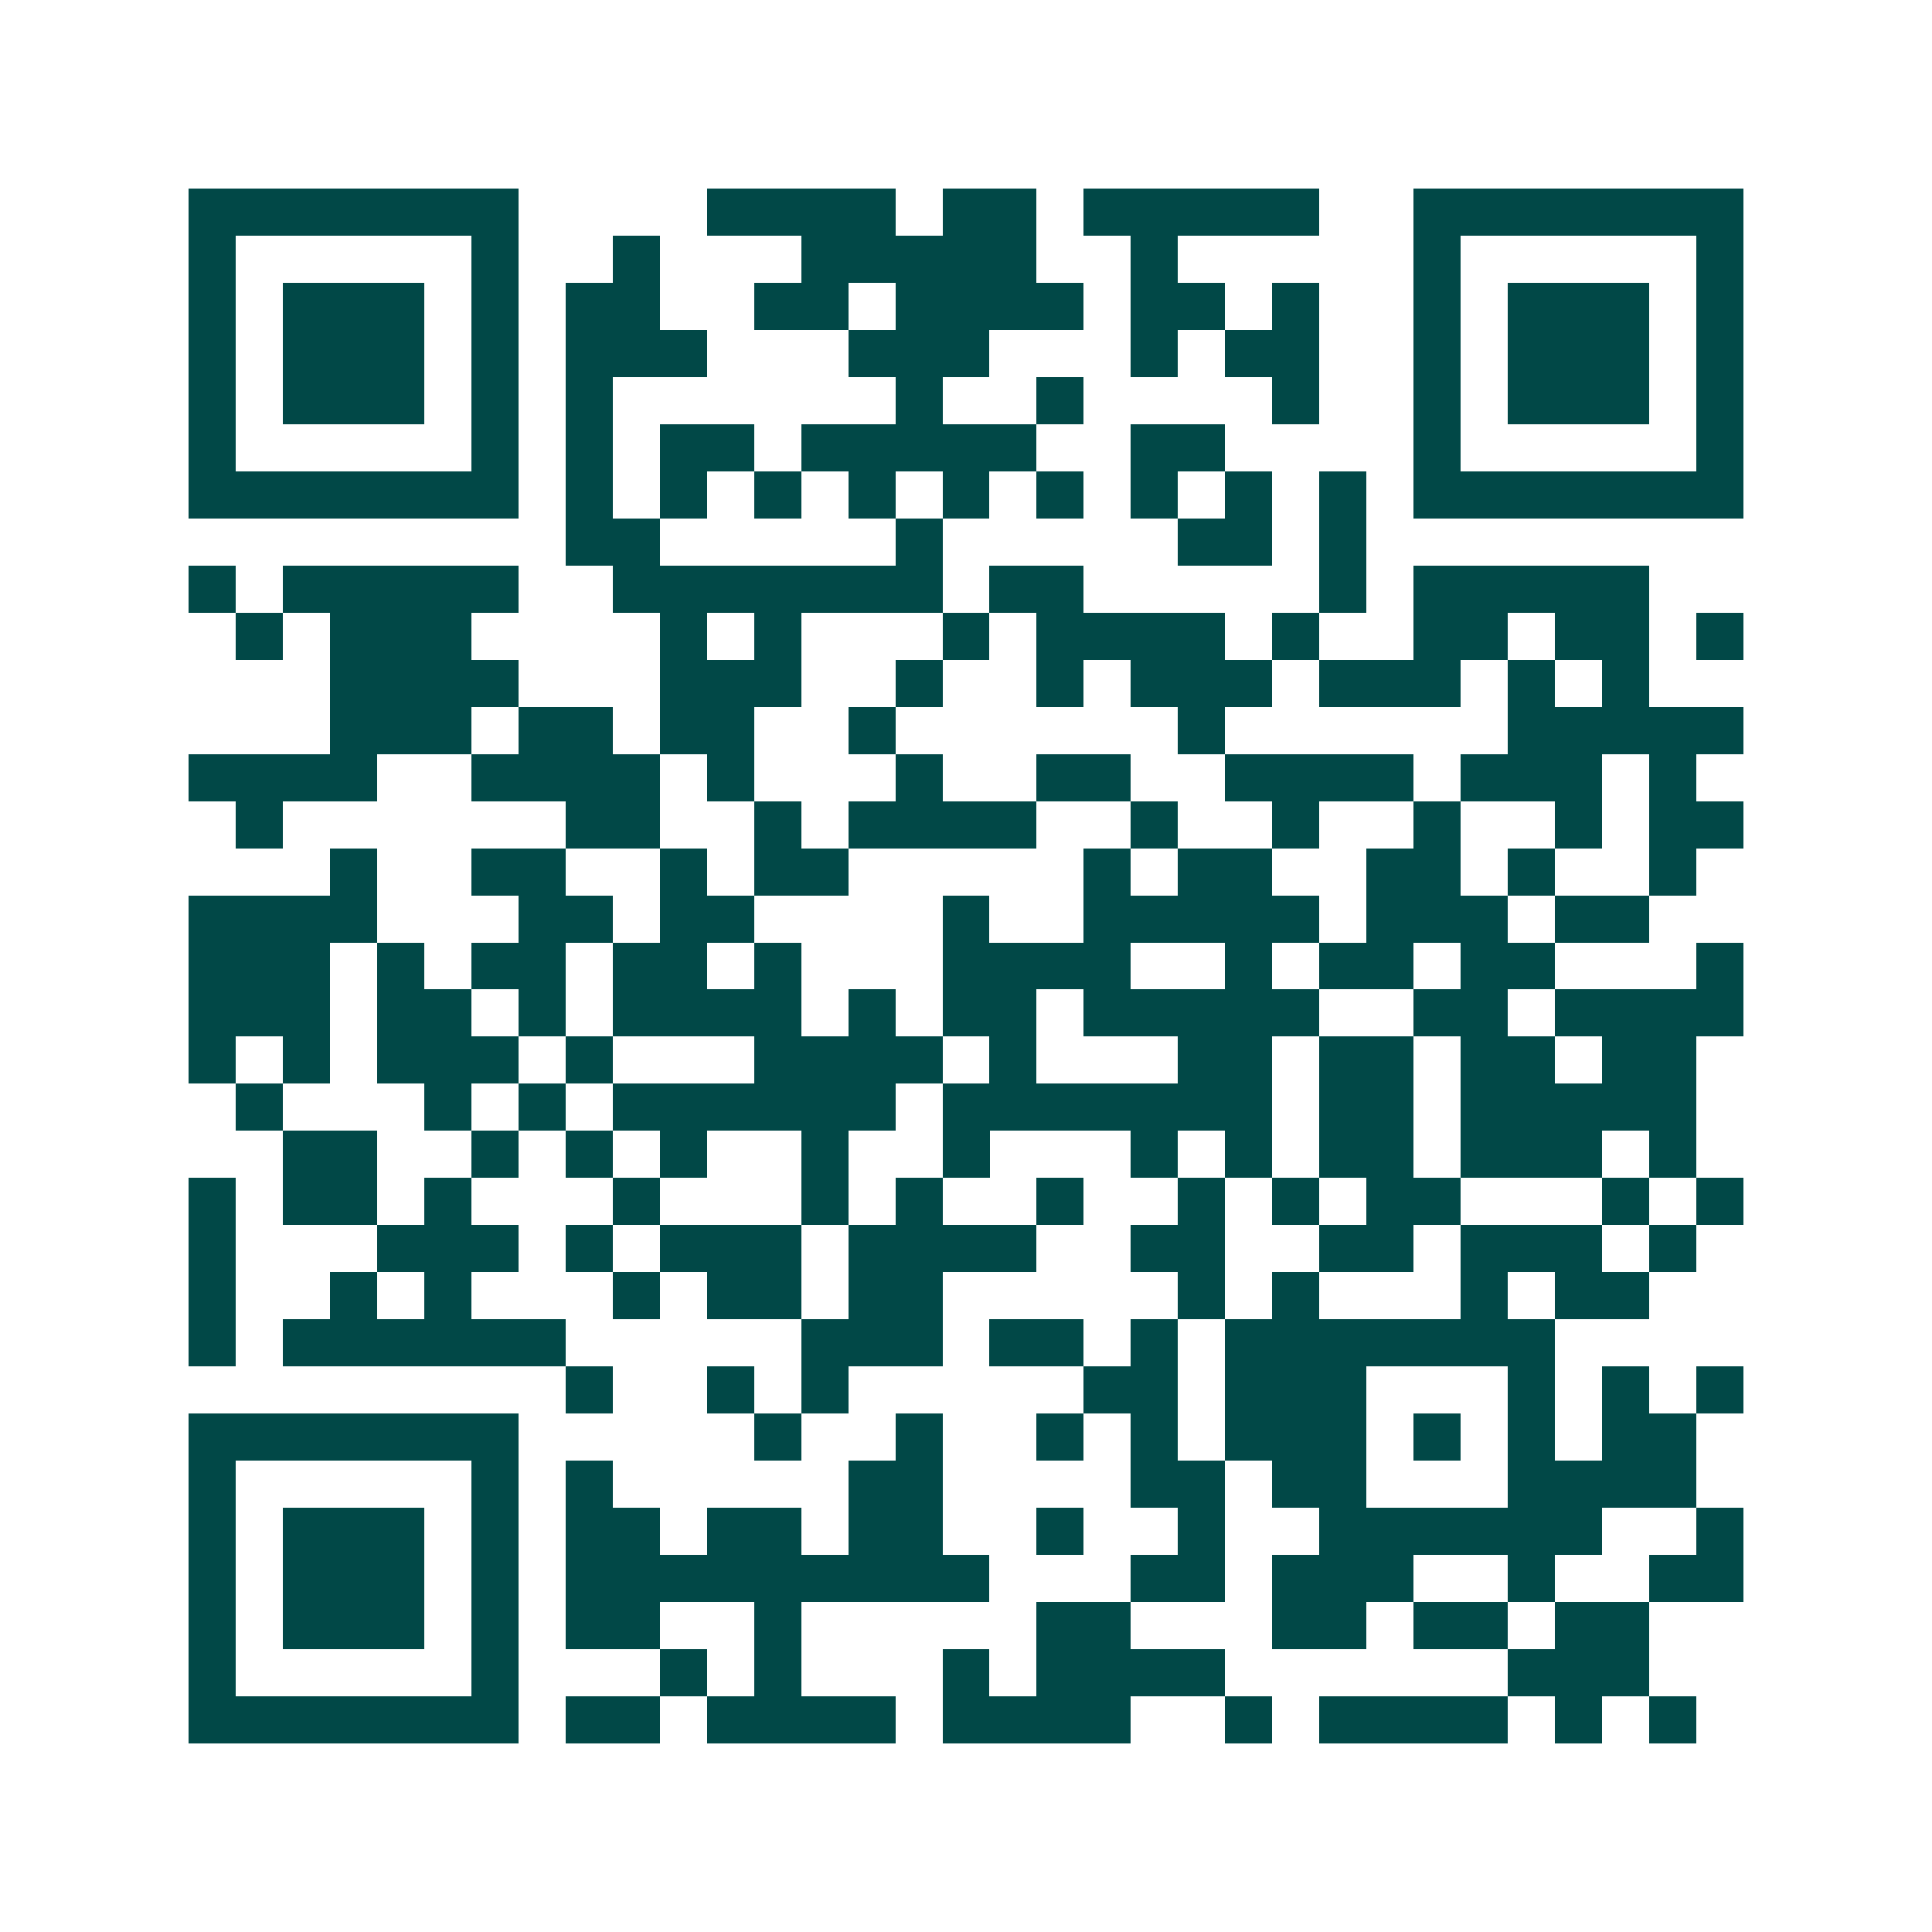 <svg xmlns="http://www.w3.org/2000/svg" width="200" height="200" viewBox="0 0 41 41" shape-rendering="crispEdges"><path fill="#ffffff" d="M0 0h41v41H0z"/><path stroke="#014847" d="M4 4.5h7m4 0h4m1 0h2m1 0h5m2 0h7M4 5.5h1m5 0h1m2 0h1m3 0h5m2 0h1m5 0h1m5 0h1M4 6.5h1m1 0h3m1 0h1m1 0h2m2 0h2m1 0h4m1 0h2m1 0h1m2 0h1m1 0h3m1 0h1M4 7.5h1m1 0h3m1 0h1m1 0h3m3 0h3m3 0h1m1 0h2m2 0h1m1 0h3m1 0h1M4 8.5h1m1 0h3m1 0h1m1 0h1m6 0h1m2 0h1m4 0h1m2 0h1m1 0h3m1 0h1M4 9.5h1m5 0h1m1 0h1m1 0h2m1 0h5m2 0h2m4 0h1m5 0h1M4 10.5h7m1 0h1m1 0h1m1 0h1m1 0h1m1 0h1m1 0h1m1 0h1m1 0h1m1 0h1m1 0h7M12 11.5h2m5 0h1m5 0h2m1 0h1M4 12.5h1m1 0h5m2 0h7m1 0h2m5 0h1m1 0h5M5 13.5h1m1 0h3m4 0h1m1 0h1m3 0h1m1 0h4m1 0h1m2 0h2m1 0h2m1 0h1M7 14.5h4m3 0h3m2 0h1m2 0h1m1 0h3m1 0h3m1 0h1m1 0h1M7 15.5h3m1 0h2m1 0h2m2 0h1m6 0h1m6 0h5M4 16.5h4m2 0h4m1 0h1m3 0h1m2 0h2m2 0h4m1 0h3m1 0h1M5 17.5h1m6 0h2m2 0h1m1 0h4m2 0h1m2 0h1m2 0h1m2 0h1m1 0h2M7 18.5h1m2 0h2m2 0h1m1 0h2m5 0h1m1 0h2m2 0h2m1 0h1m2 0h1M4 19.5h4m3 0h2m1 0h2m4 0h1m2 0h5m1 0h3m1 0h2M4 20.5h3m1 0h1m1 0h2m1 0h2m1 0h1m3 0h4m2 0h1m1 0h2m1 0h2m3 0h1M4 21.5h3m1 0h2m1 0h1m1 0h4m1 0h1m1 0h2m1 0h5m2 0h2m1 0h4M4 22.5h1m1 0h1m1 0h3m1 0h1m3 0h4m1 0h1m3 0h2m1 0h2m1 0h2m1 0h2M5 23.5h1m3 0h1m1 0h1m1 0h6m1 0h7m1 0h2m1 0h5M6 24.5h2m2 0h1m1 0h1m1 0h1m2 0h1m2 0h1m3 0h1m1 0h1m1 0h2m1 0h3m1 0h1M4 25.5h1m1 0h2m1 0h1m3 0h1m3 0h1m1 0h1m2 0h1m2 0h1m1 0h1m1 0h2m3 0h1m1 0h1M4 26.5h1m3 0h3m1 0h1m1 0h3m1 0h4m2 0h2m2 0h2m1 0h3m1 0h1M4 27.5h1m2 0h1m1 0h1m3 0h1m1 0h2m1 0h2m5 0h1m1 0h1m3 0h1m1 0h2M4 28.5h1m1 0h6m5 0h3m1 0h2m1 0h1m1 0h7M12 29.5h1m2 0h1m1 0h1m5 0h2m1 0h3m3 0h1m1 0h1m1 0h1M4 30.5h7m5 0h1m2 0h1m2 0h1m1 0h1m1 0h3m1 0h1m1 0h1m1 0h2M4 31.5h1m5 0h1m1 0h1m5 0h2m4 0h2m1 0h2m3 0h4M4 32.5h1m1 0h3m1 0h1m1 0h2m1 0h2m1 0h2m2 0h1m2 0h1m2 0h6m2 0h1M4 33.5h1m1 0h3m1 0h1m1 0h9m3 0h2m1 0h3m2 0h1m2 0h2M4 34.5h1m1 0h3m1 0h1m1 0h2m2 0h1m5 0h2m3 0h2m1 0h2m1 0h2M4 35.5h1m5 0h1m3 0h1m1 0h1m3 0h1m1 0h4m6 0h3M4 36.5h7m1 0h2m1 0h4m1 0h4m2 0h1m1 0h4m1 0h1m1 0h1"/></svg>
